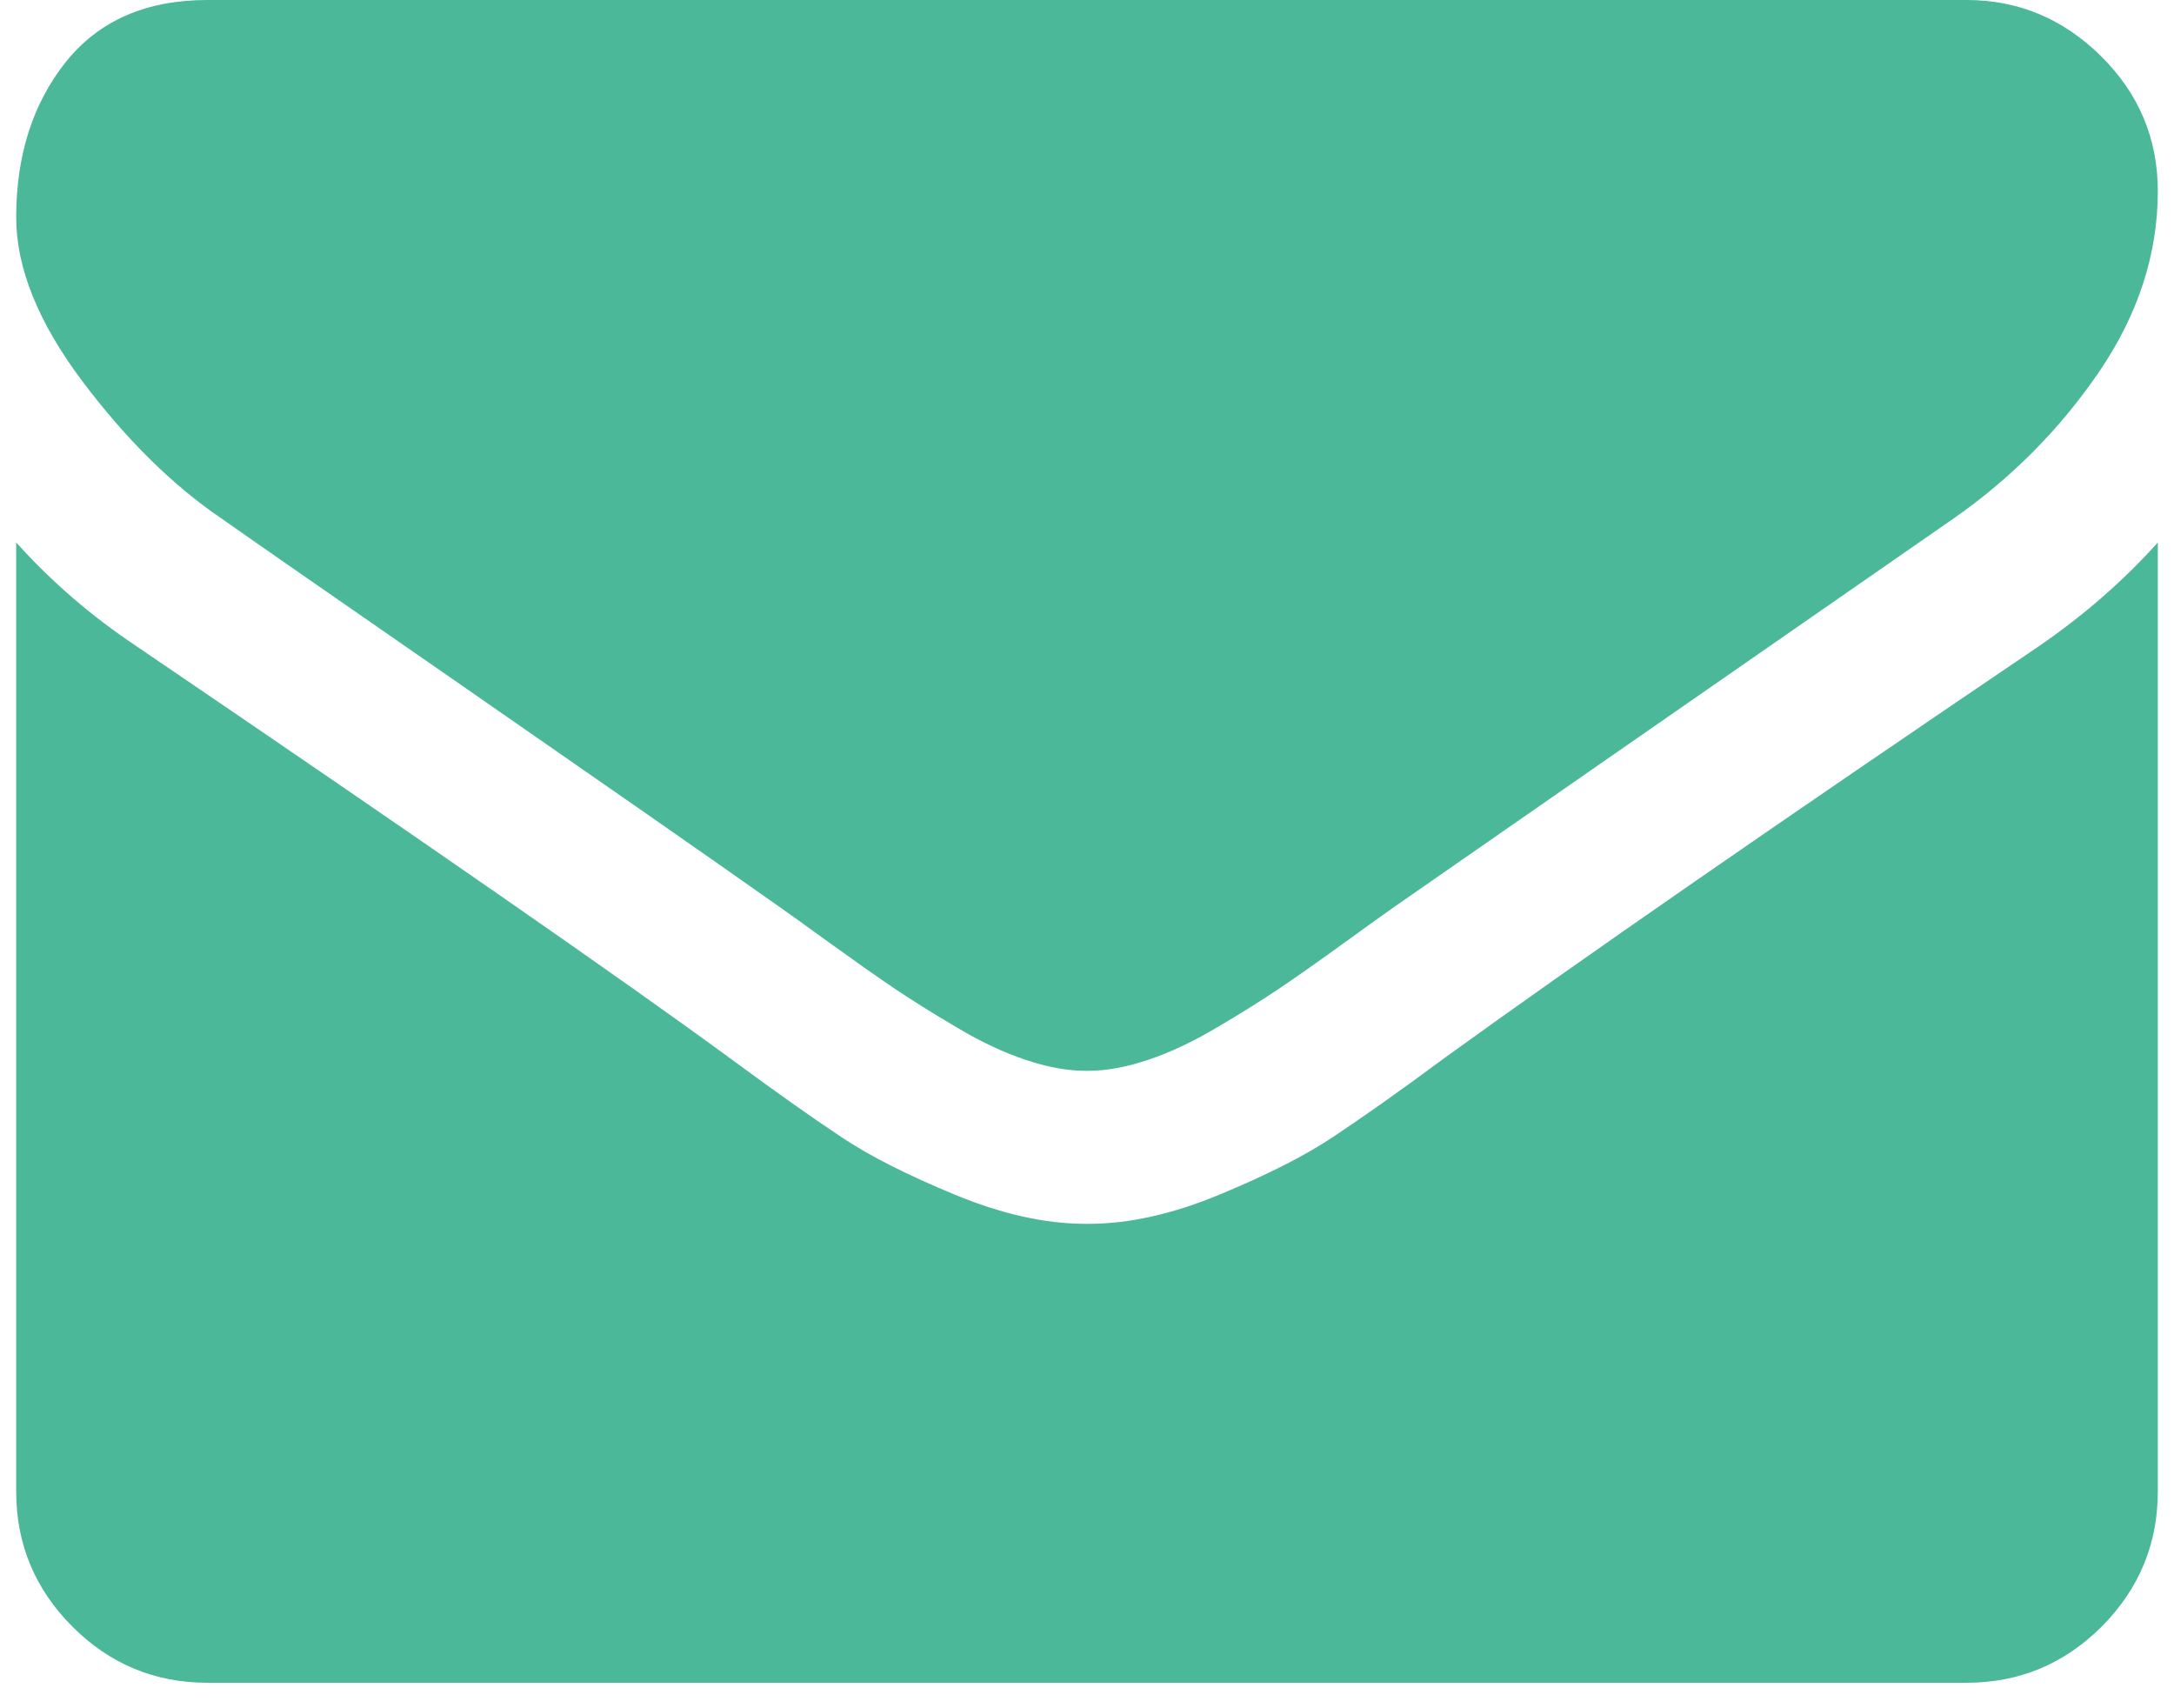 <?xml version="1.0" encoding="utf-8"?>
<!-- Generator: Adobe Illustrator 16.0.0, SVG Export Plug-In . SVG Version: 6.00 Build 0)  -->
<!DOCTYPE svg PUBLIC "-//W3C//DTD SVG 1.1//EN" "http://www.w3.org/Graphics/SVG/1.1/DTD/svg11.dtd">
<svg version="1.1" id="Layer_1" xmlns="http://www.w3.org/2000/svg" xmlns:xlink="http://www.w3.org/1999/xlink" x="0px" y="0px"
	 width="33.574px" height="26.378px" viewBox="0 0 33.574 26.378" enable-background="new 0 0 33.574 26.378" xml:space="preserve">
<g>
	<path fill="#4CB89A" d="M33.324,2.951c0,0.972-0.303,1.902-0.904,2.787c-0.604,0.885-1.354,1.644-2.253,2.271
		c-4.626,3.21-7.505,5.21-8.638,5.998c-0.123,0.086-0.386,0.274-0.783,0.562c-0.399,0.289-0.732,0.523-0.997,0.701
		c-0.267,0.178-0.584,0.38-0.96,0.599c-0.377,0.224-0.729,0.388-1.062,0.499c-0.333,0.111-0.64,0.168-0.922,0.168h-0.02h-0.02
		c-0.283,0-0.591-0.057-0.922-0.168c-0.333-0.111-0.688-0.275-1.062-0.499c-0.375-0.22-0.694-0.421-0.96-0.599
		c-0.264-0.178-0.596-0.412-0.997-0.701c-0.398-0.288-0.661-0.477-0.783-0.562c-1.116-0.788-2.729-1.91-4.833-3.369
		C5.105,9.181,3.841,8.304,3.425,8.01c-0.762-0.517-1.481-1.228-2.16-2.132C0.588,4.974,0.25,4.133,0.25,3.358
		c0-0.959,0.256-1.76,0.766-2.401C1.527,0.319,2.256,0,3.203,0h27.168c0.801,0,1.49,0.289,2.076,0.867
		C33.031,1.444,33.324,2.141,33.324,2.951z M33.324,8.377v14.656c0,0.812-0.291,1.506-0.867,2.086
		c-0.58,0.578-1.273,0.867-2.086,0.867H3.203c-0.812,0-1.507-0.289-2.085-0.867c-0.578-0.58-0.868-1.274-0.868-2.086V8.377
		C0.792,8.98,1.414,9.518,2.115,9.984c4.454,3.027,7.512,5.15,9.173,6.368c0.7,0.516,1.271,0.919,1.707,1.208
		c0.435,0.291,1.018,0.586,1.745,0.886c0.726,0.302,1.401,0.453,2.029,0.453h0.02h0.02c0.627,0,1.302-0.151,2.029-0.453
		c0.728-0.302,1.308-0.595,1.745-0.886c0.436-0.289,1.006-0.69,1.706-1.208c2.093-1.515,5.157-3.636,9.191-6.368
		C32.18,9.504,32.794,8.968,33.324,8.377z"/>
</g>
</svg>
